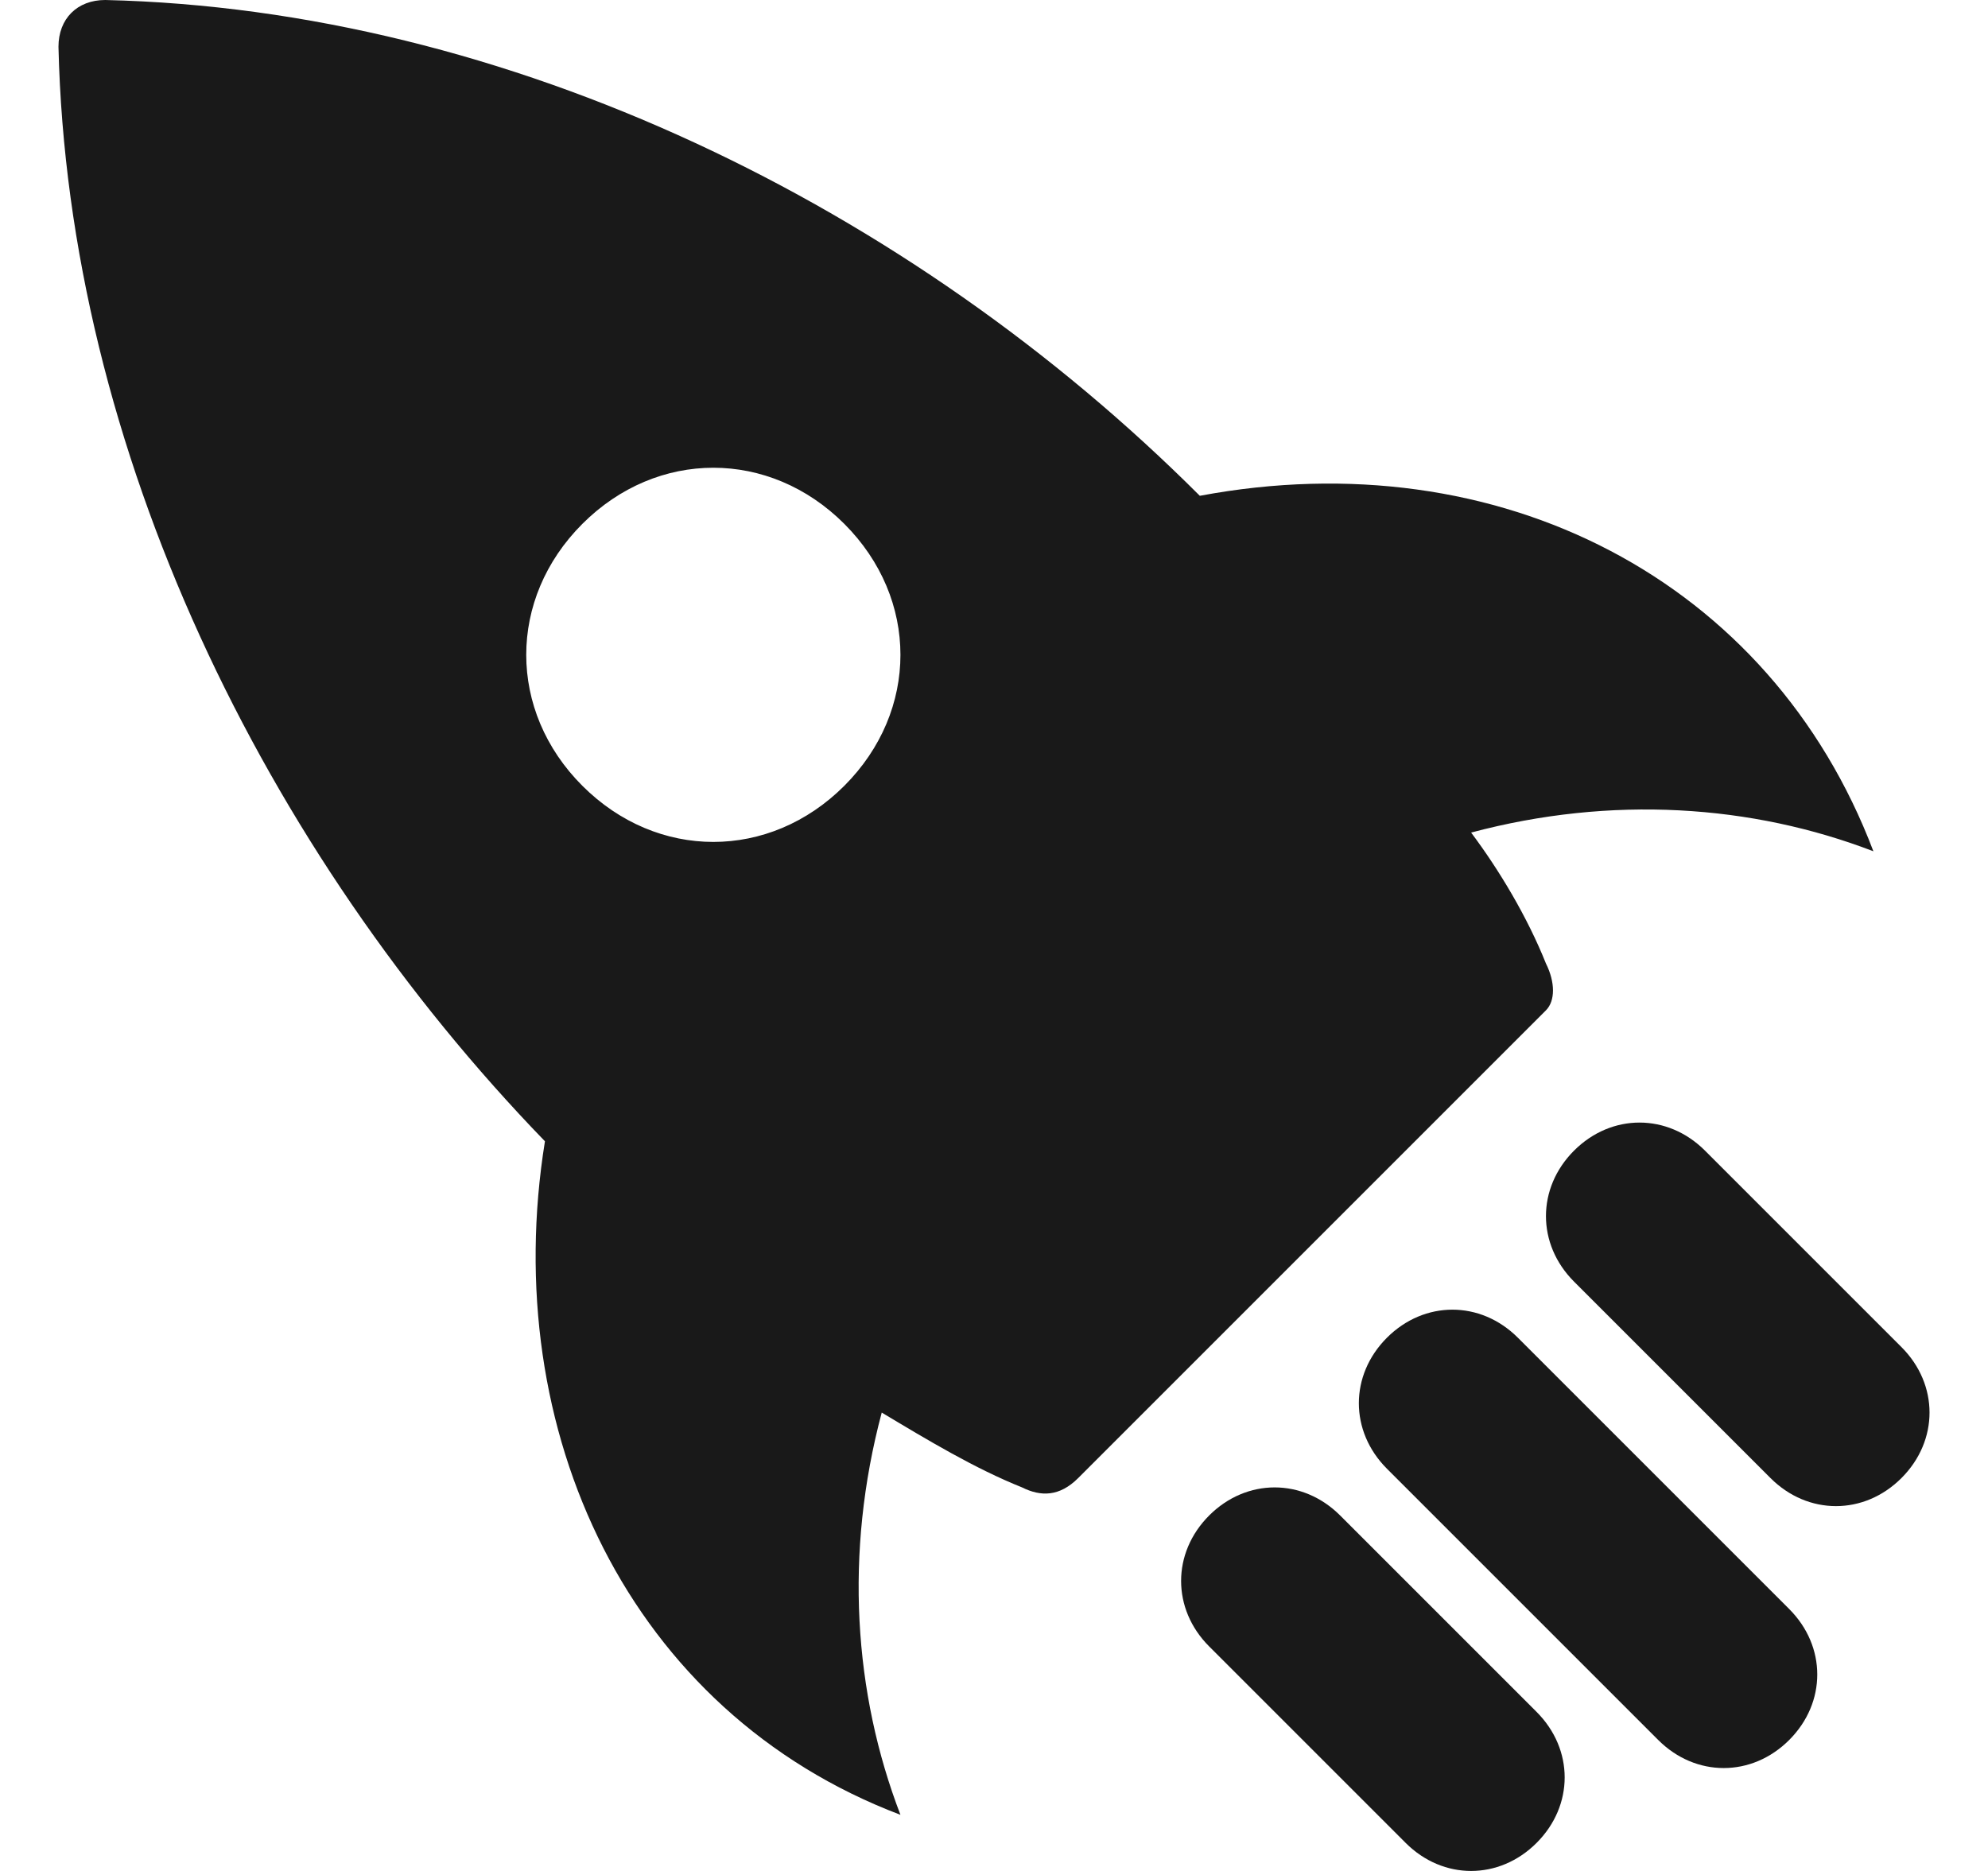 <svg width="17" height="16" viewBox="0 0 17 16" fill="none" xmlns="http://www.w3.org/2000/svg">
<path d="M16.02 7.28C15.14 4.96 12.82 3.76 10.26 4.24C7.78 1.76 4.34 0.08 0.9 0C0.66 0 0.5 0.16 0.5 0.4C0.58 3.84 2.26 7.28 4.66 9.76C4.26 12.24 5.38 14.64 7.7 15.52C7.3 14.48 7.22 13.28 7.54 12.08C7.94 12.32 8.34 12.56 8.74 12.72C8.9 12.8 9.06 12.8 9.22 12.64L13.22 8.64C13.3 8.56 13.3 8.4 13.22 8.24C13.06 7.84 12.82 7.44 12.58 7.12C13.78 6.8 14.98 6.88 16.02 7.28ZM7.22 6.72C6.58 7.36 5.62 7.36 4.98 6.72C4.34 6.08 4.34 5.12 4.98 4.48C5.62 3.84 6.58 3.84 7.22 4.48C7.86 5.12 7.86 6.08 7.22 6.72Z" fill="#191919"/>
<path d="M16.26 11.52L14.58 9.84C14.26 9.52 13.78 9.52 13.46 9.84C13.14 10.16 13.14 10.64 13.46 10.96L15.14 12.64C15.46 12.96 15.94 12.96 16.26 12.64C16.58 12.32 16.58 11.84 16.26 11.52Z" fill="#191919"/>
<path d="M13.14 14.64L11.46 12.96C11.14 12.64 10.66 12.64 10.34 12.96C10.02 13.28 10.02 13.76 10.34 14.08L12.02 15.76C12.34 16.08 12.82 16.08 13.14 15.76C13.46 15.44 13.46 14.96 13.14 14.64Z" fill="#191919"/>
<path d="M15.3 13.76L12.98 11.44C12.66 11.12 12.18 11.12 11.86 11.44C11.54 11.76 11.54 12.24 11.86 12.56L14.18 14.88C14.5 15.2 14.98 15.2 15.3 14.88C15.62 14.56 15.62 14.08 15.3 13.76Z" fill="#191919"/>
</svg>
